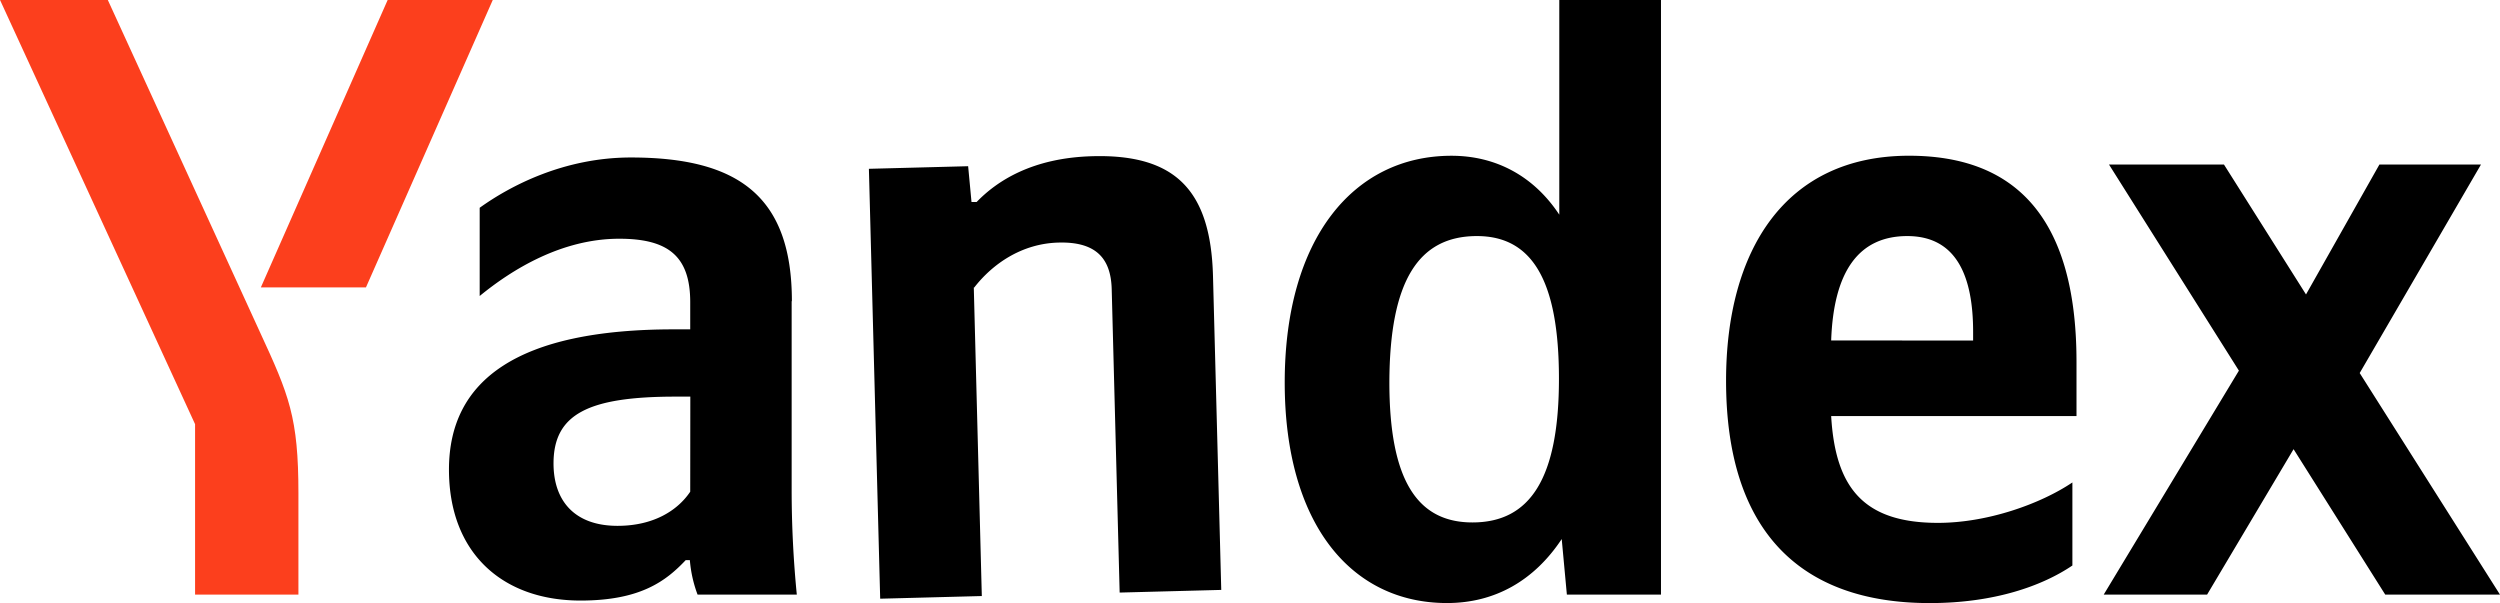 <svg xmlns="http://www.w3.org/2000/svg" viewBox="0 0 742.15 179.02"><title>yandex-logo</title><path d="M345.82,568.46c-3.79,5.63-10.95,10.13-21.58,10.13-12.69,0-19-7.37-19-18.52,0-14.73,10.43-19.84,36.31-19.84h4.3Zm361.3-75.89c14.94,0,19.54,12.48,19.54,28.44v2.56H684.52c.71-20.36,8.08-31,22.61-31Zm-127.76,0c16.27,0,24.35,13,24.35,42.35,0,29.67-8.6,42.66-25.68,42.66-16.47,0-24.66-12.69-24.66-41.64.1-30.17,8.7-43.37,26-43.37ZM849,599h34.06l-41.64-65.77,36-61.89H847.27l-21.79,38.56-24.35-38.56H767l38.56,61.18L765.43,599h30.69l25.67-43.17ZM376,511.9c0-31-15.76-42.66-47.78-42.66-19.84,0-35.8,8.39-44.9,14.93v26.19c9.61-7.88,24.35-17,41.43-17,14.43,0,21.07,5.11,21.07,18.82v8.08H341c-46.24,0-66.8,14.94-66.8,41.64,0,24.65,15.75,38.87,39.08,38.87,17.8,0,25.37-5.83,31.2-12h1.23A37.73,37.73,0,0,0,348,599h29.46q-1.53-15.56-1.53-31.2V511.9Zm54.13-4.06c5.44-7,14.09-13.05,25-13.34,10.63-.28,15.56,4.19,15.81,13.81l2.36,90.09,30.16-.79-2.45-93.16c-.67-25.36-11.08-36.24-35.72-35.59-18,.47-28.46,7.4-34.44,13.59l-1.53,0-1-10.62-29.46.77,3.35,127.62,30.17-.79L430,507.84Zm326,82.52V565.71c-9.41,6.34-25.16,12-39.9,12-22.1,0-30.48-10.43-31.71-31.71h72.83V529.9c0-44.39-19.53-61.18-49.71-61.18-36.83,0-54.32,28.13-54.32,66.8,0,44.39,21.79,66,60.45,66,19.23,0,33.45-5.12,42.35-11.15ZM570.46,601.51c14.22,0,25.89-6.65,34.07-19L606.06,599H634V422.49H603.81v63.73c-7.57-11.46-18.82-17.49-32-17.49-29.15,0-49.51,24.66-49.51,67.31,0,42,19.75,65.47,48.18,65.47Z" transform="translate(-140.92 -422.49)"/><path d="M287.2,422.49,249.56,507.8h-31.2L256,422.49ZM229.51,569v30H198.83V548.41l-57.9-125.92h32L218.05,521c8.7,18.82,11.46,25.36,11.46,48Z" transform="translate(-140.92 -422.49)" style="fill:#fc3f1d"/></svg>